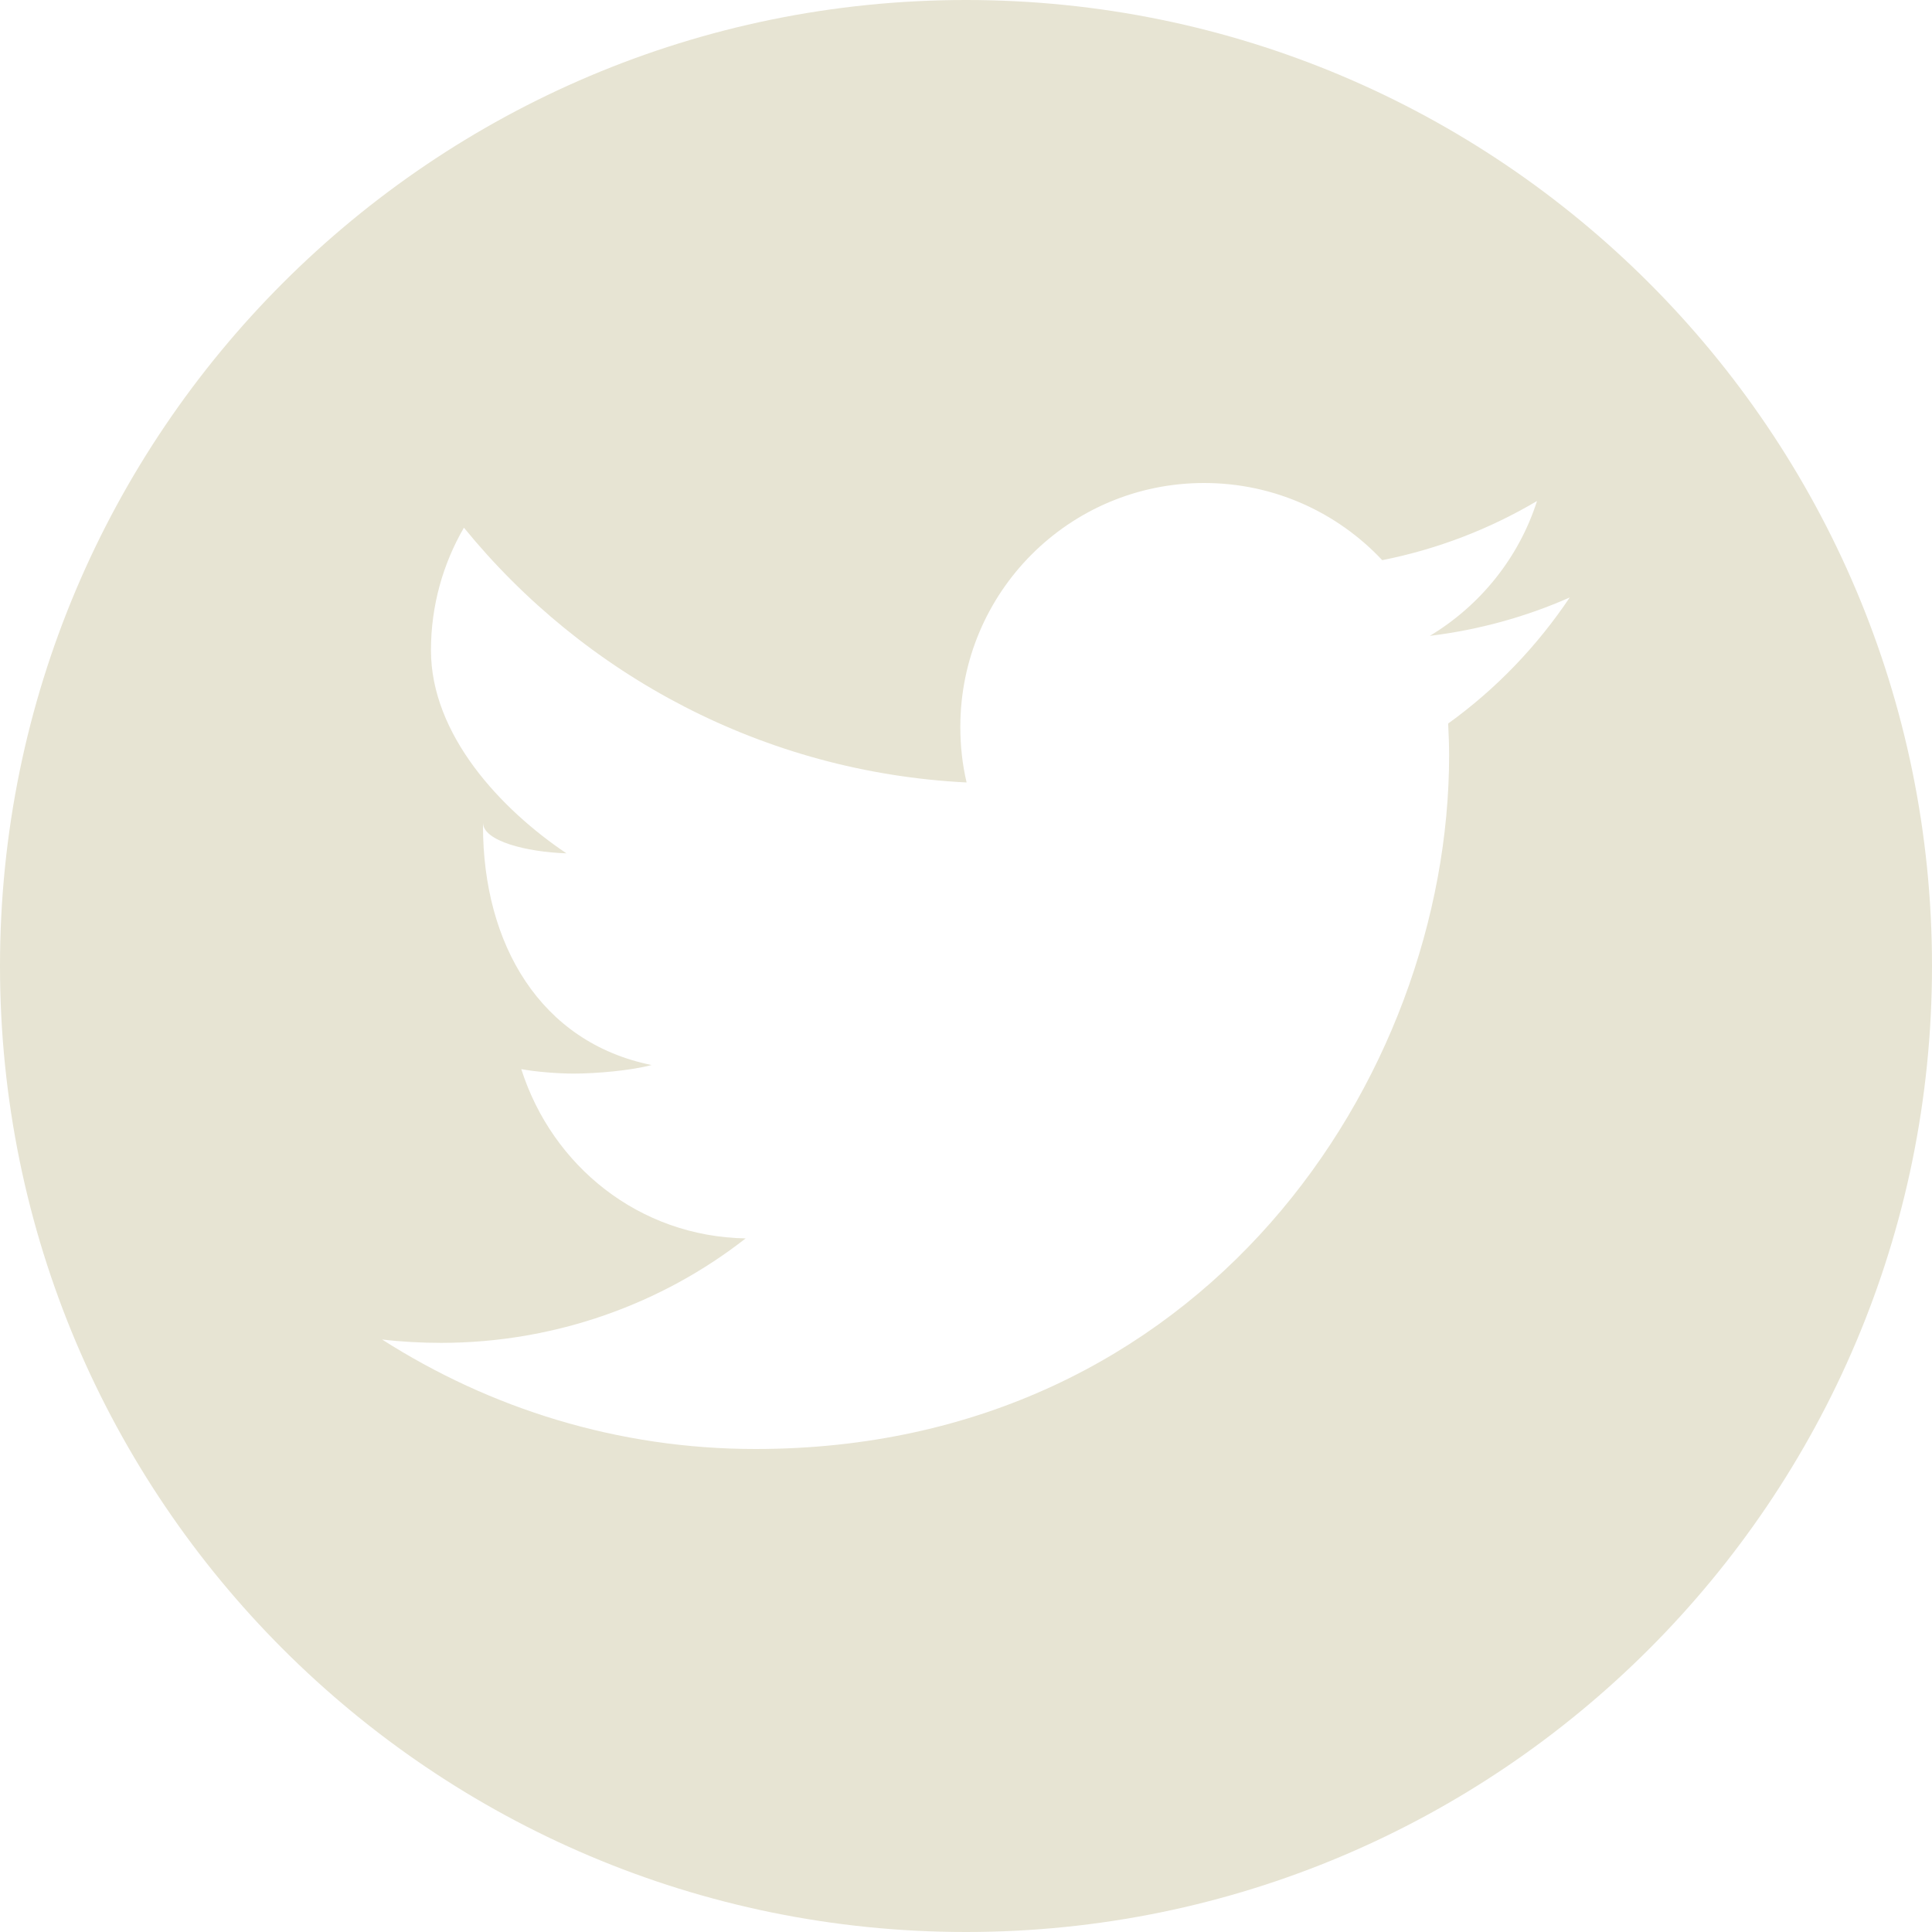 <?xml version="1.0" encoding="utf-8"?>
<!-- Generator: Adobe Illustrator 17.0.2, SVG Export Plug-In . SVG Version: 6.00 Build 0)  -->
<!DOCTYPE svg PUBLIC "-//W3C//DTD SVG 1.1//EN" "http://www.w3.org/Graphics/SVG/1.1/DTD/svg11.dtd">
<svg version="1.1" id="Layer_1" xmlns="http://www.w3.org/2000/svg" xmlns:xlink="http://www.w3.org/1999/xlink" x="0px" y="0px"
	 width="16px" height="16px" viewBox="0 0 16 16" enable-background="new 0 0 16 16" xml:space="preserve">
<path id="Twitter_3_1_" fill-rule="evenodd" clip-rule="evenodd" fill="#E7E4D3" d="M8,0C3.581,0,0,3.582,0,8s3.581,8,8,8
	c4.418,0,8-3.582,8-8S12.418,0,8,0z M11.993,5.992c0.004,0.086,0.008,0.174,0.008,0.262c0,2.669-2.03,5.746-5.745,5.746
	c-1.14,0-2.198-0.336-3.092-0.907c0.158,0.019,0.326,0.028,0.489,0.028c0.946,0,1.831-0.324,2.522-0.865
	c-0.884-0.016-1.602-0.6-1.858-1.402C4.44,8.877,4.622,8.891,4.752,8.891c0.184,0,0.474-0.025,0.644-0.071
	C4.473,8.633,4,7.817,4,6.84c0-0.009,0-0.017,0-0.027c0,0.152,0.36,0.243,0.691,0.254C4.149,6.703,3.569,6.086,3.569,5.385
	c0-0.369,0.1-0.717,0.273-1.015c0.996,1.222,2.484,2.026,4.163,2.11C7.97,6.332,7.953,6.178,7.953,6.02C7.953,4.904,8.856,4,9.972,4
	c0.581,0,1.105,0.245,1.475,0.639c0.459-0.091,0.892-0.259,1.282-0.49c-0.151,0.472-0.472,0.867-0.888,1.117
	c0.408-0.05,0.797-0.158,1.159-0.318C12.729,5.352,12.389,5.707,11.993,5.992z"/>
</svg>
